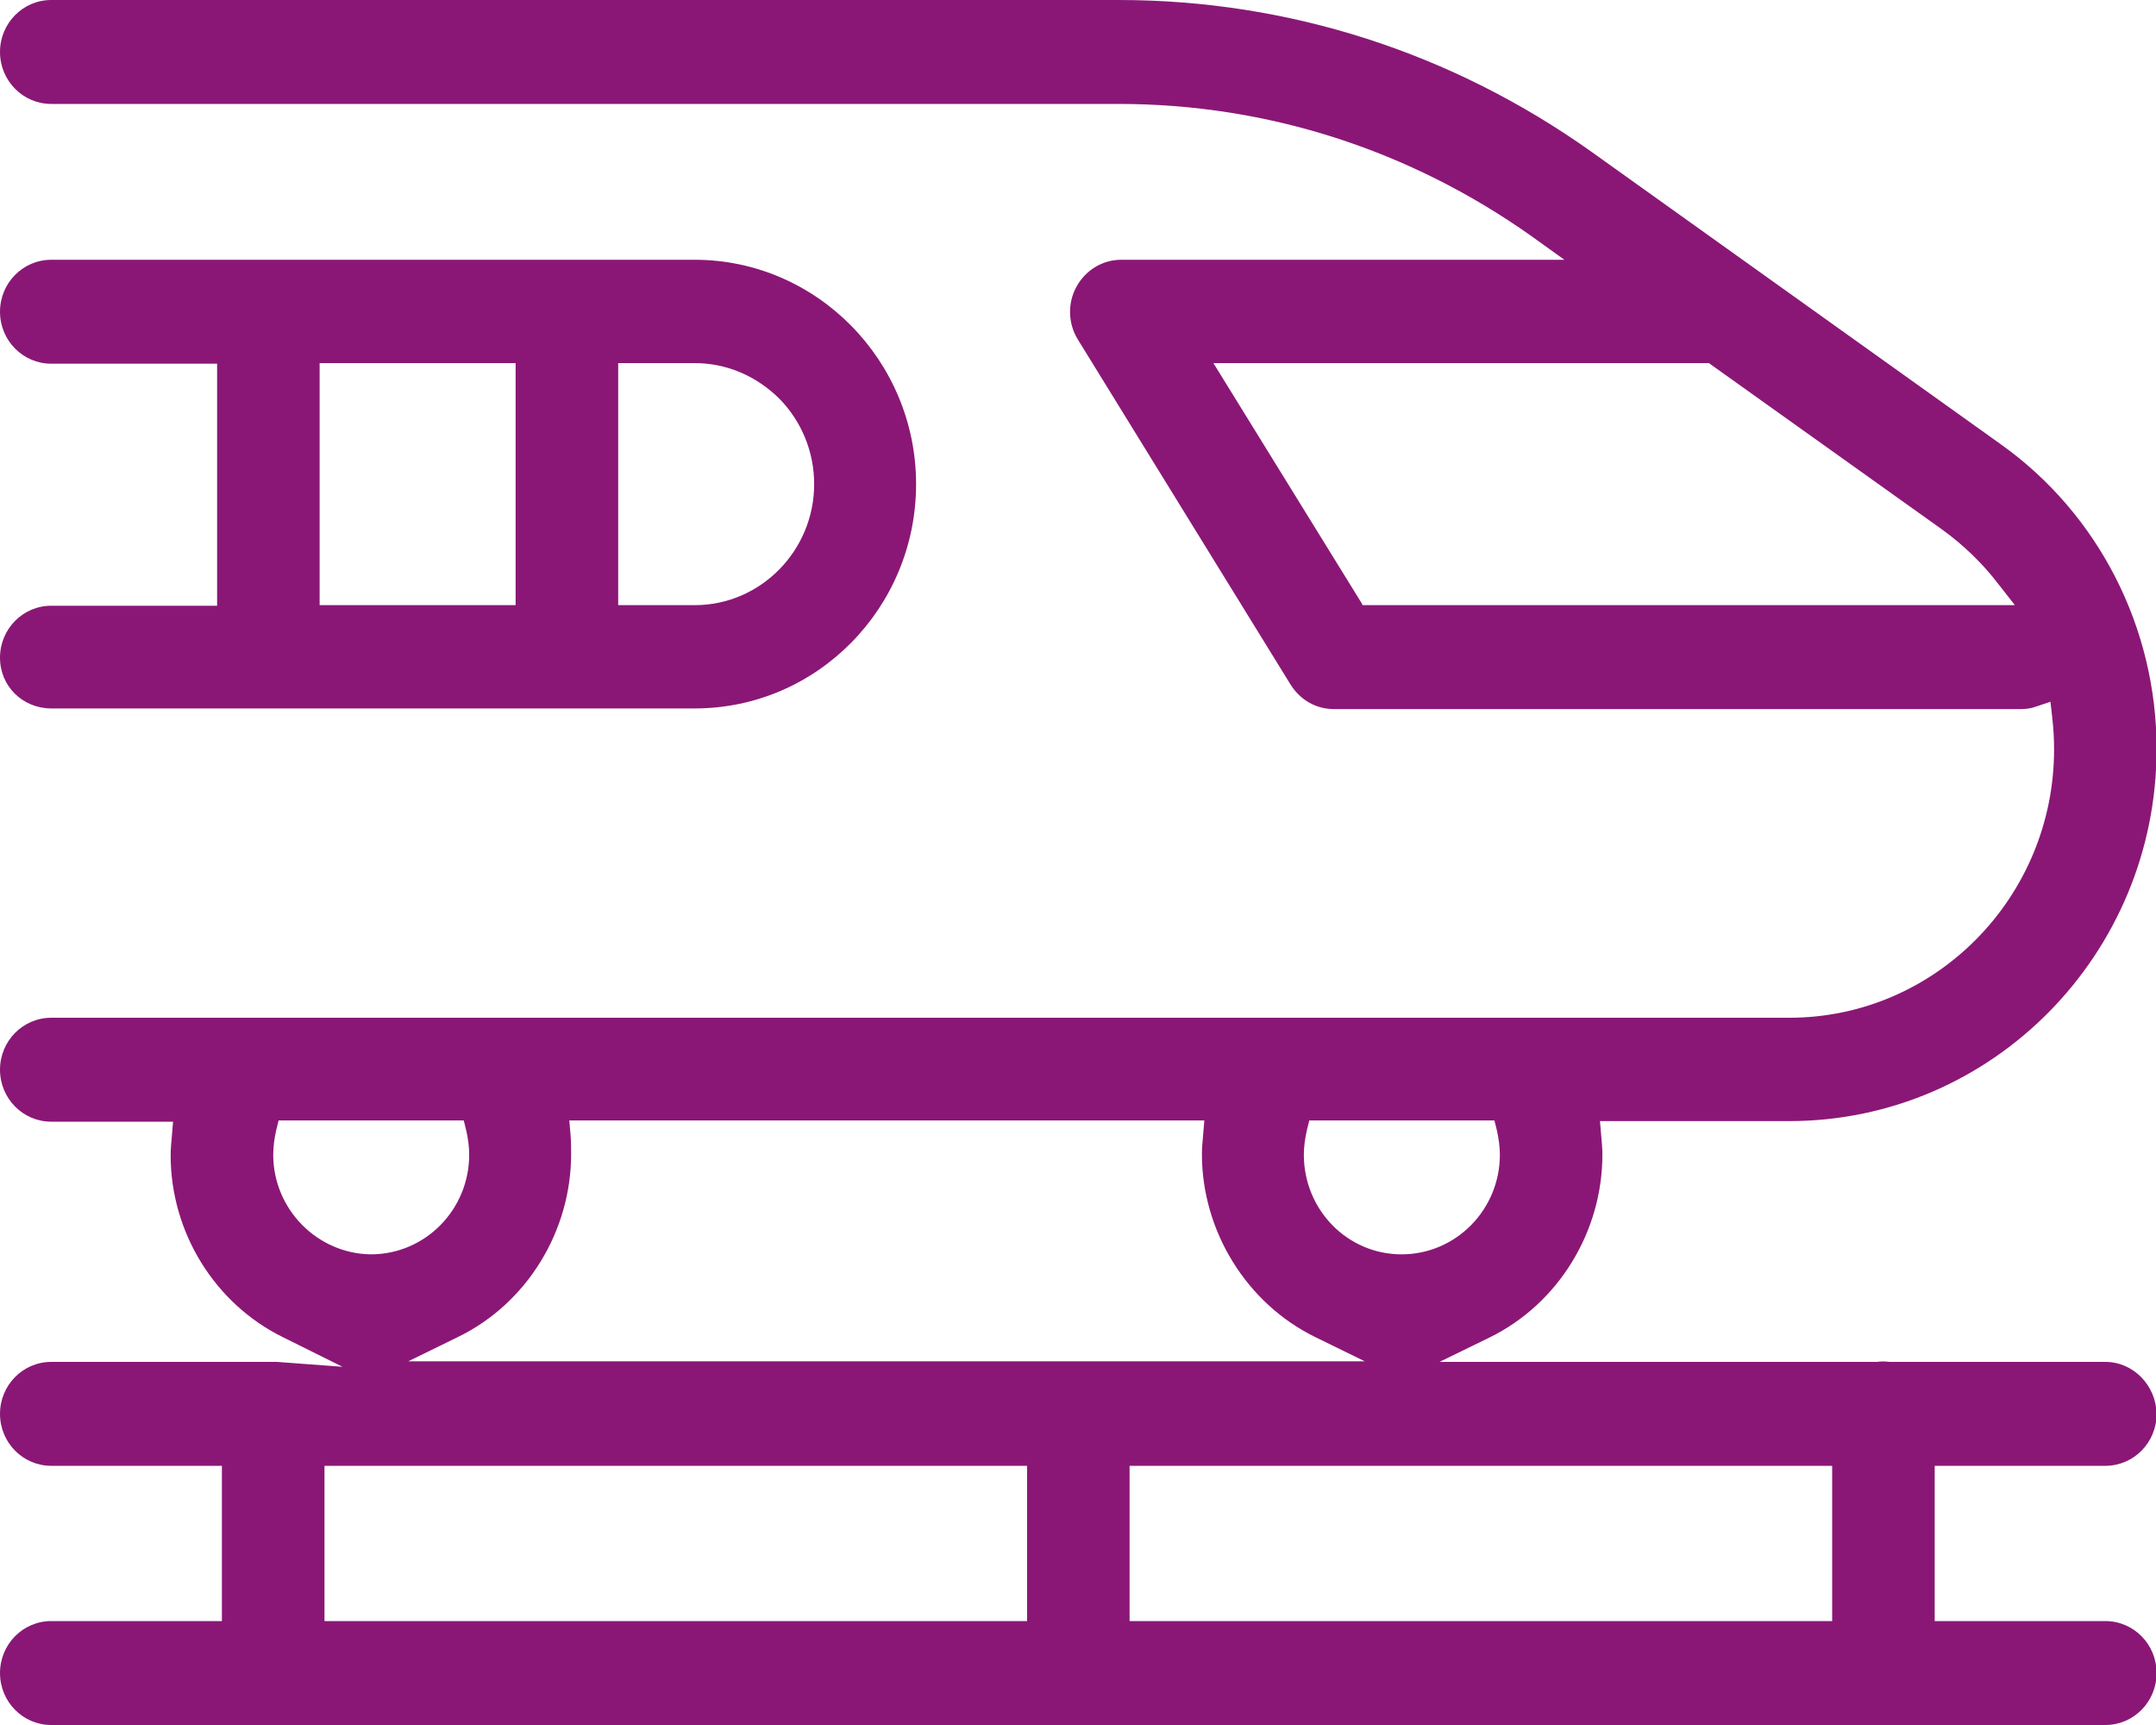 <svg width="40" height="32" viewBox="0 0 40 32" fill="none" xmlns="http://www.w3.org/2000/svg">
<g clip-path="url(#clip0)">
<path d="M39.06 25.264H35.054C34.965 25.253 34.909 25.253 34.82 25.264H34.797H26.708L27.636 24.811C28.912 24.187 29.729 22.849 29.729 21.42C29.729 21.307 29.718 21.182 29.706 21.057L29.684 20.797H33.197C36.957 20.797 40.011 17.701 40.011 13.891C40.011 11.646 38.937 9.537 37.124 8.244L29.538 2.824C26.943 0.975 23.91 0 20.755 0H0.951C0.425 0 0 0.431 0 0.964C0 1.497 0.425 1.928 0.951 1.928H20.755C23.508 1.928 26.148 2.778 28.408 4.377L29.024 4.819H20.8C20.453 4.819 20.14 5.012 19.972 5.318C19.804 5.624 19.815 5.999 19.994 6.293L23.944 12.7C24.123 12.984 24.414 13.154 24.75 13.154H37.483C37.583 13.154 37.684 13.143 37.773 13.108L38.042 13.018L38.075 13.312C38.098 13.505 38.109 13.709 38.109 13.902C38.109 16.646 35.905 18.88 33.197 18.88H0.951C0.425 18.88 0 19.311 0 19.844C0 20.377 0.425 20.808 0.951 20.808H3.211L3.189 21.069C3.178 21.194 3.166 21.318 3.166 21.432C3.166 22.86 3.983 24.187 5.259 24.811L6.355 25.355L5.136 25.264C5.069 25.264 5.024 25.264 4.957 25.264H4.934H0.951C0.425 25.264 0 25.695 0 26.228C0 26.761 0.425 27.192 0.951 27.192H4.117V30.072H0.951C0.425 30.072 0 30.503 0 31.036C0 31.569 0.425 32 0.951 32H39.06C39.586 32 40.011 31.569 40.011 31.036C40.011 30.503 39.586 30.072 39.06 30.072H35.894V27.192H39.06C39.586 27.192 40.011 26.761 40.011 26.228C40 25.695 39.575 25.264 39.06 25.264ZM25.276 11.215L25.264 11.192L22.512 6.736H31.709L31.72 6.747L36.028 9.82C36.42 10.104 36.778 10.444 37.08 10.841L37.382 11.226H25.276V11.215ZM24.246 20.967L24.291 20.785H27.726L27.771 20.967C27.804 21.114 27.827 21.273 27.827 21.42C27.827 22.441 27.01 23.269 26.003 23.269C24.996 23.269 24.19 22.441 24.19 21.42C24.19 21.273 24.213 21.114 24.246 20.967ZM10.585 21.046L10.562 20.785H22.344L22.322 21.046C22.311 21.171 22.299 21.296 22.299 21.409C22.299 22.838 23.127 24.176 24.392 24.799L25.32 25.253H7.575L8.503 24.799C9.779 24.176 10.596 22.838 10.596 21.409C10.596 21.307 10.596 21.182 10.585 21.046ZM5.069 21.42C5.069 21.273 5.091 21.114 5.124 20.967L5.169 20.785H8.604L8.649 20.967C8.683 21.114 8.705 21.273 8.705 21.42C8.705 22.441 7.888 23.269 6.881 23.269C5.885 23.257 5.069 22.43 5.069 21.42ZM19.055 30.072H6.02V27.192H19.055V30.072ZM33.992 30.072H20.957V27.192H33.992V30.072Z" fill="#8A1776"/>
<path d="M0.951 13.142H12.889C15.161 13.142 16.996 11.271 16.996 8.981C16.996 6.69 15.15 4.819 12.889 4.819H0.951C0.425 4.819 0 5.25 0 5.783C0 6.316 0.425 6.747 0.951 6.747H4.028V11.237H0.951C0.425 11.237 0 11.668 0 12.201C0 12.734 0.425 13.142 0.951 13.142ZM11.469 6.736H12.889C13.482 6.736 14.031 6.974 14.456 7.393C14.87 7.813 15.105 8.38 15.105 8.981C15.105 10.217 14.109 11.226 12.889 11.226H11.469V6.736ZM5.93 6.736H9.566V11.226H5.93V6.736Z" fill="#8A1776"/>
</g>
<defs>
<clipPath id="clip0">
<path d="M0 0H40V32H0V0Z" fill="white"/>
</clipPath>
</defs>
</svg>

